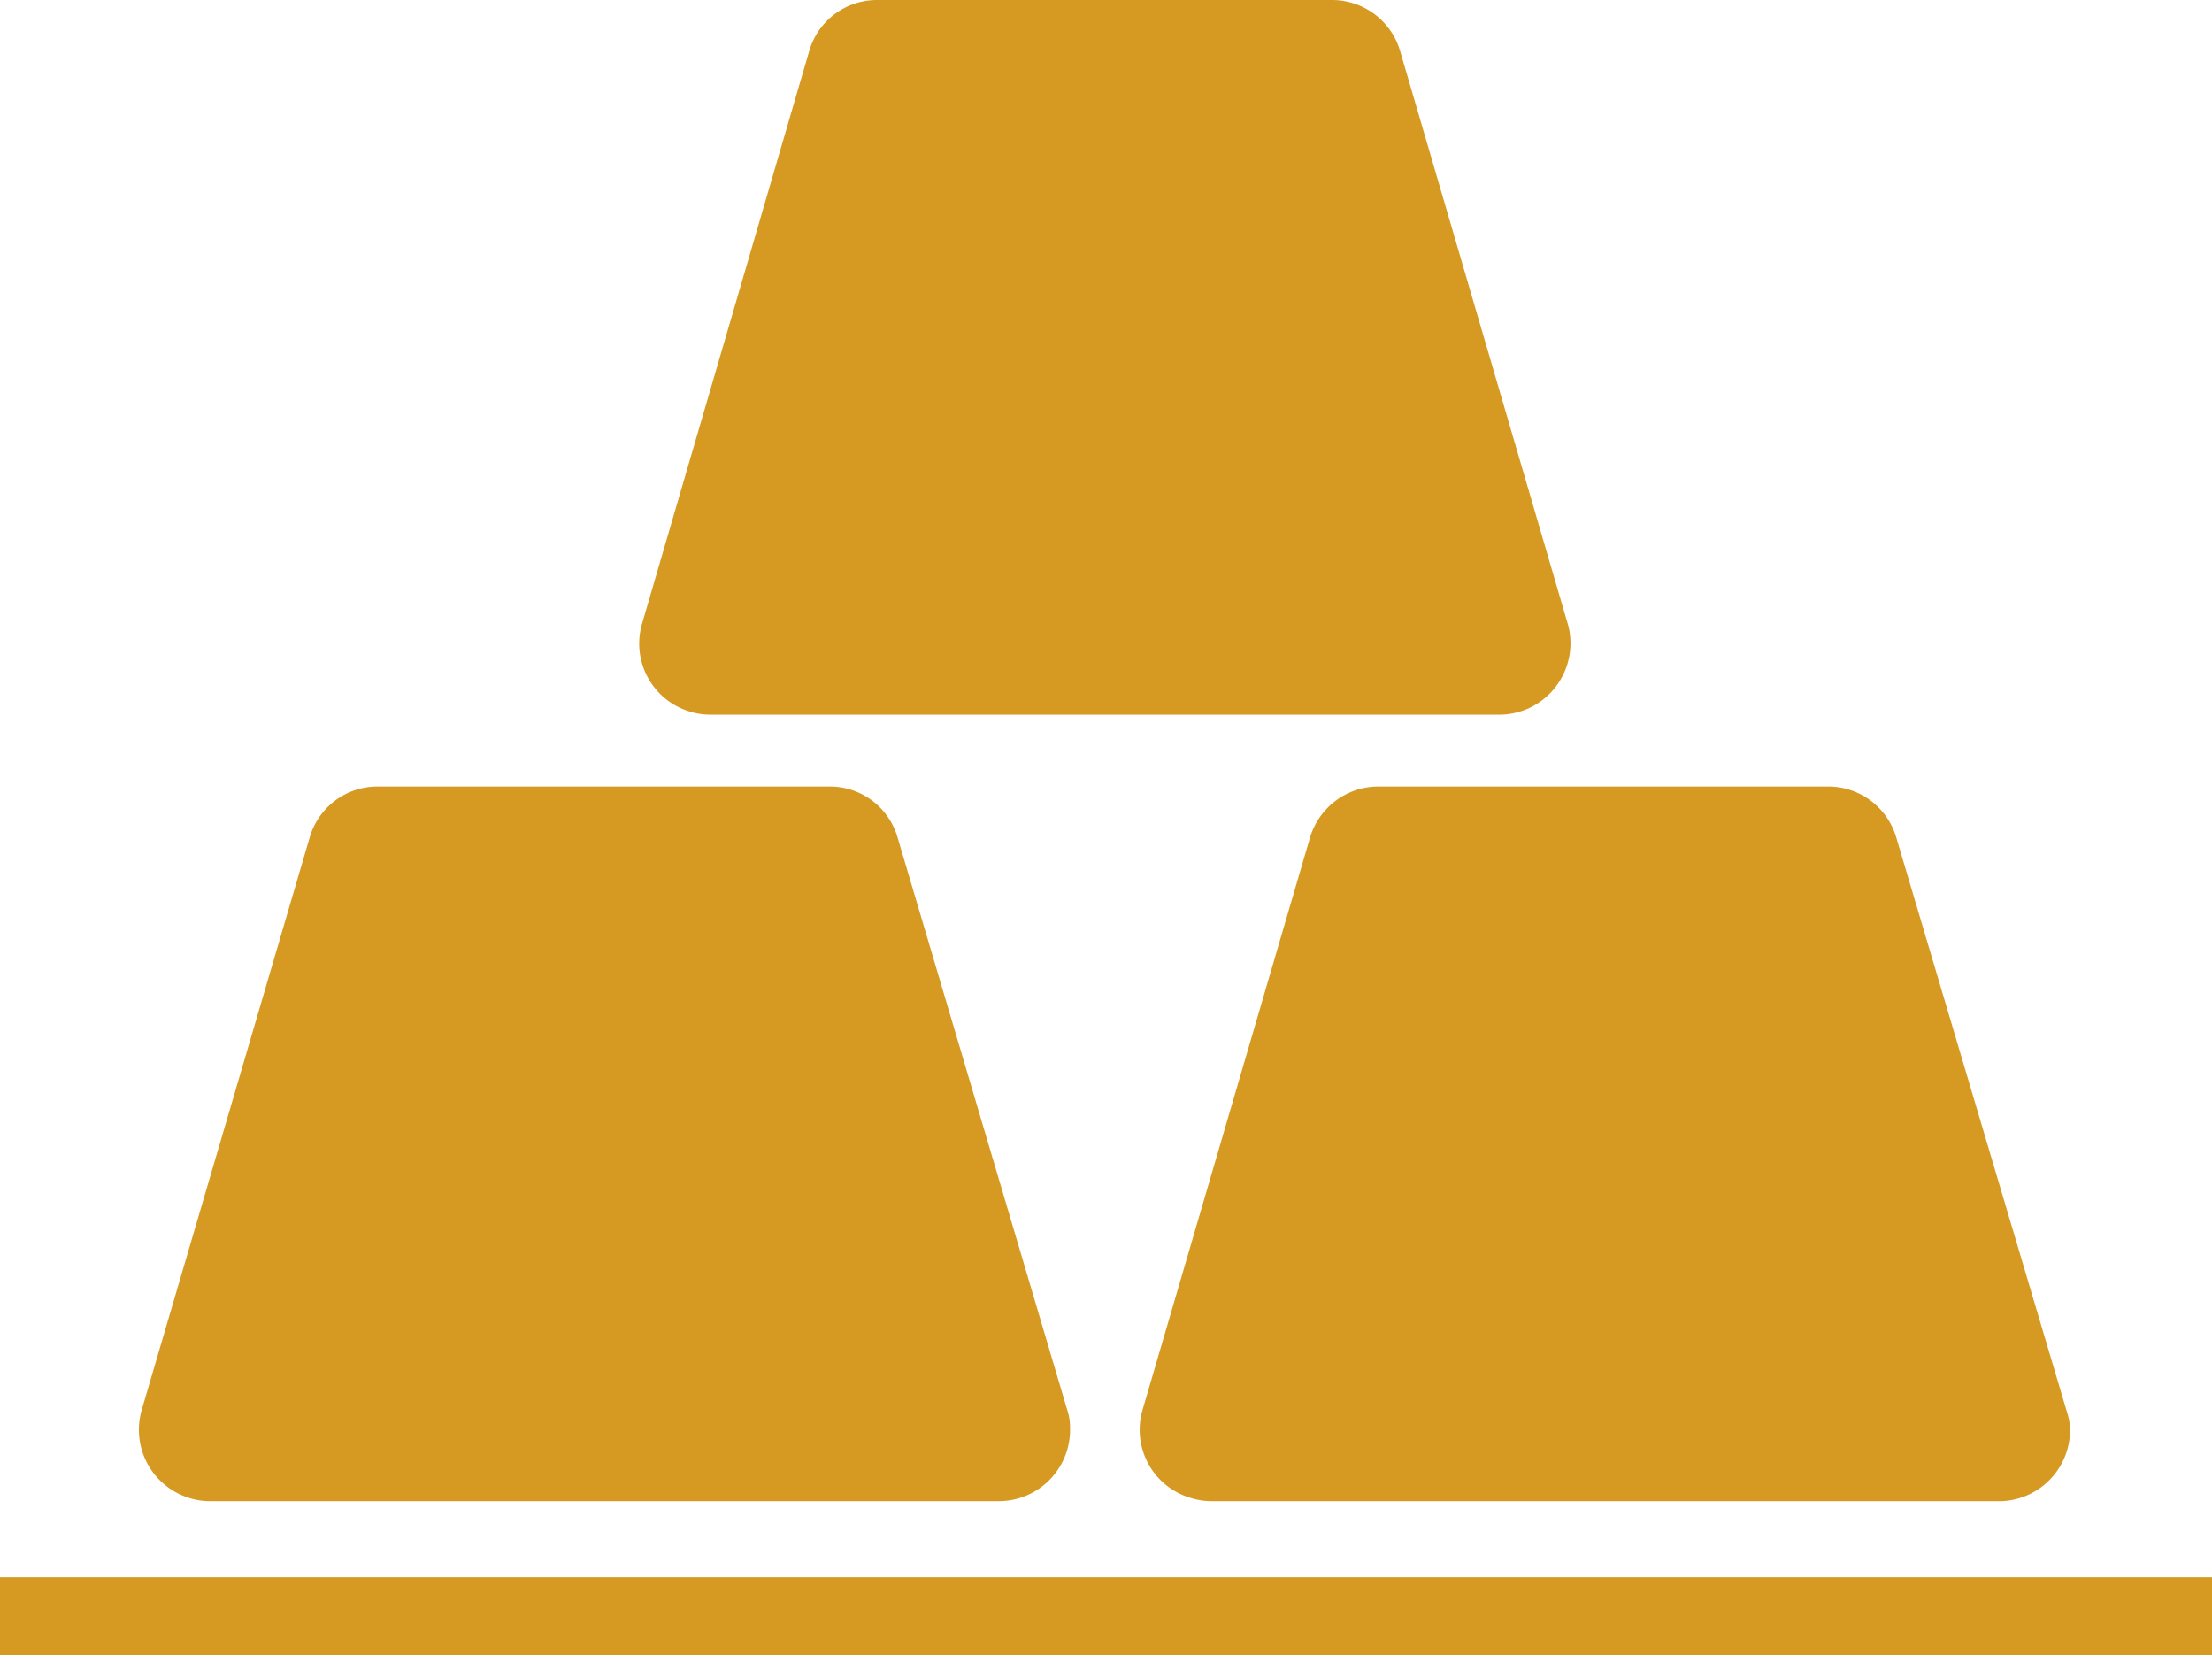 <?xml version="1.0" standalone="no"?><!DOCTYPE svg PUBLIC "-//W3C//DTD SVG 1.1//EN" "http://www.w3.org/Graphics/SVG/1.1/DTD/svg11.dtd"><svg t="1698314010768" class="icon" viewBox="0 0 1369 1024" version="1.1" xmlns="http://www.w3.org/2000/svg" p-id="19490" xmlns:xlink="http://www.w3.org/1999/xlink" width="267.383" height="200"><path d="M439.833 442.201h488.995a44.167 44.167 0 0 0 43.116-45.219 42.59 42.59 0 0 0-1.84-11.568L866.52 31.55A43.904 43.904 0 0 0 823.93 0.002h-281.304a43.641 43.641 0 0 0-41.801 31.548l-103.32 353.864a43.904 43.904 0 0 0 29.708 54.946 41.801 41.801 0 0 0 12.619 1.84z m115.676 75.978a43.641 43.641 0 0 0-41.275-31.548H232.93a43.641 43.641 0 0 0-41.275 31.548L87.809 872.043a44.167 44.167 0 0 0 29.708 54.946 42.327 42.327 0 0 0 12.882 1.84h488.732a44.167 44.167 0 0 0 43.116-45.219 34.44 34.44 0 0 0-1.84-11.568z m723.239 353.864l-105.16-353.864a43.904 43.904 0 0 0-41.275-31.548H852.324a44.167 44.167 0 0 0-41.538 31.548L707.202 872.043a43.904 43.904 0 0 0 30.234 54.946 41.801 41.801 0 0 0 12.619 1.84h488.995a44.167 44.167 0 0 0 42.064-46.27 49.162 49.162 0 0 0-2.366-10.516zM0 975.889h1369.449v48.111H0z" p-id="19491" fill="#d69a22"></path></svg>
